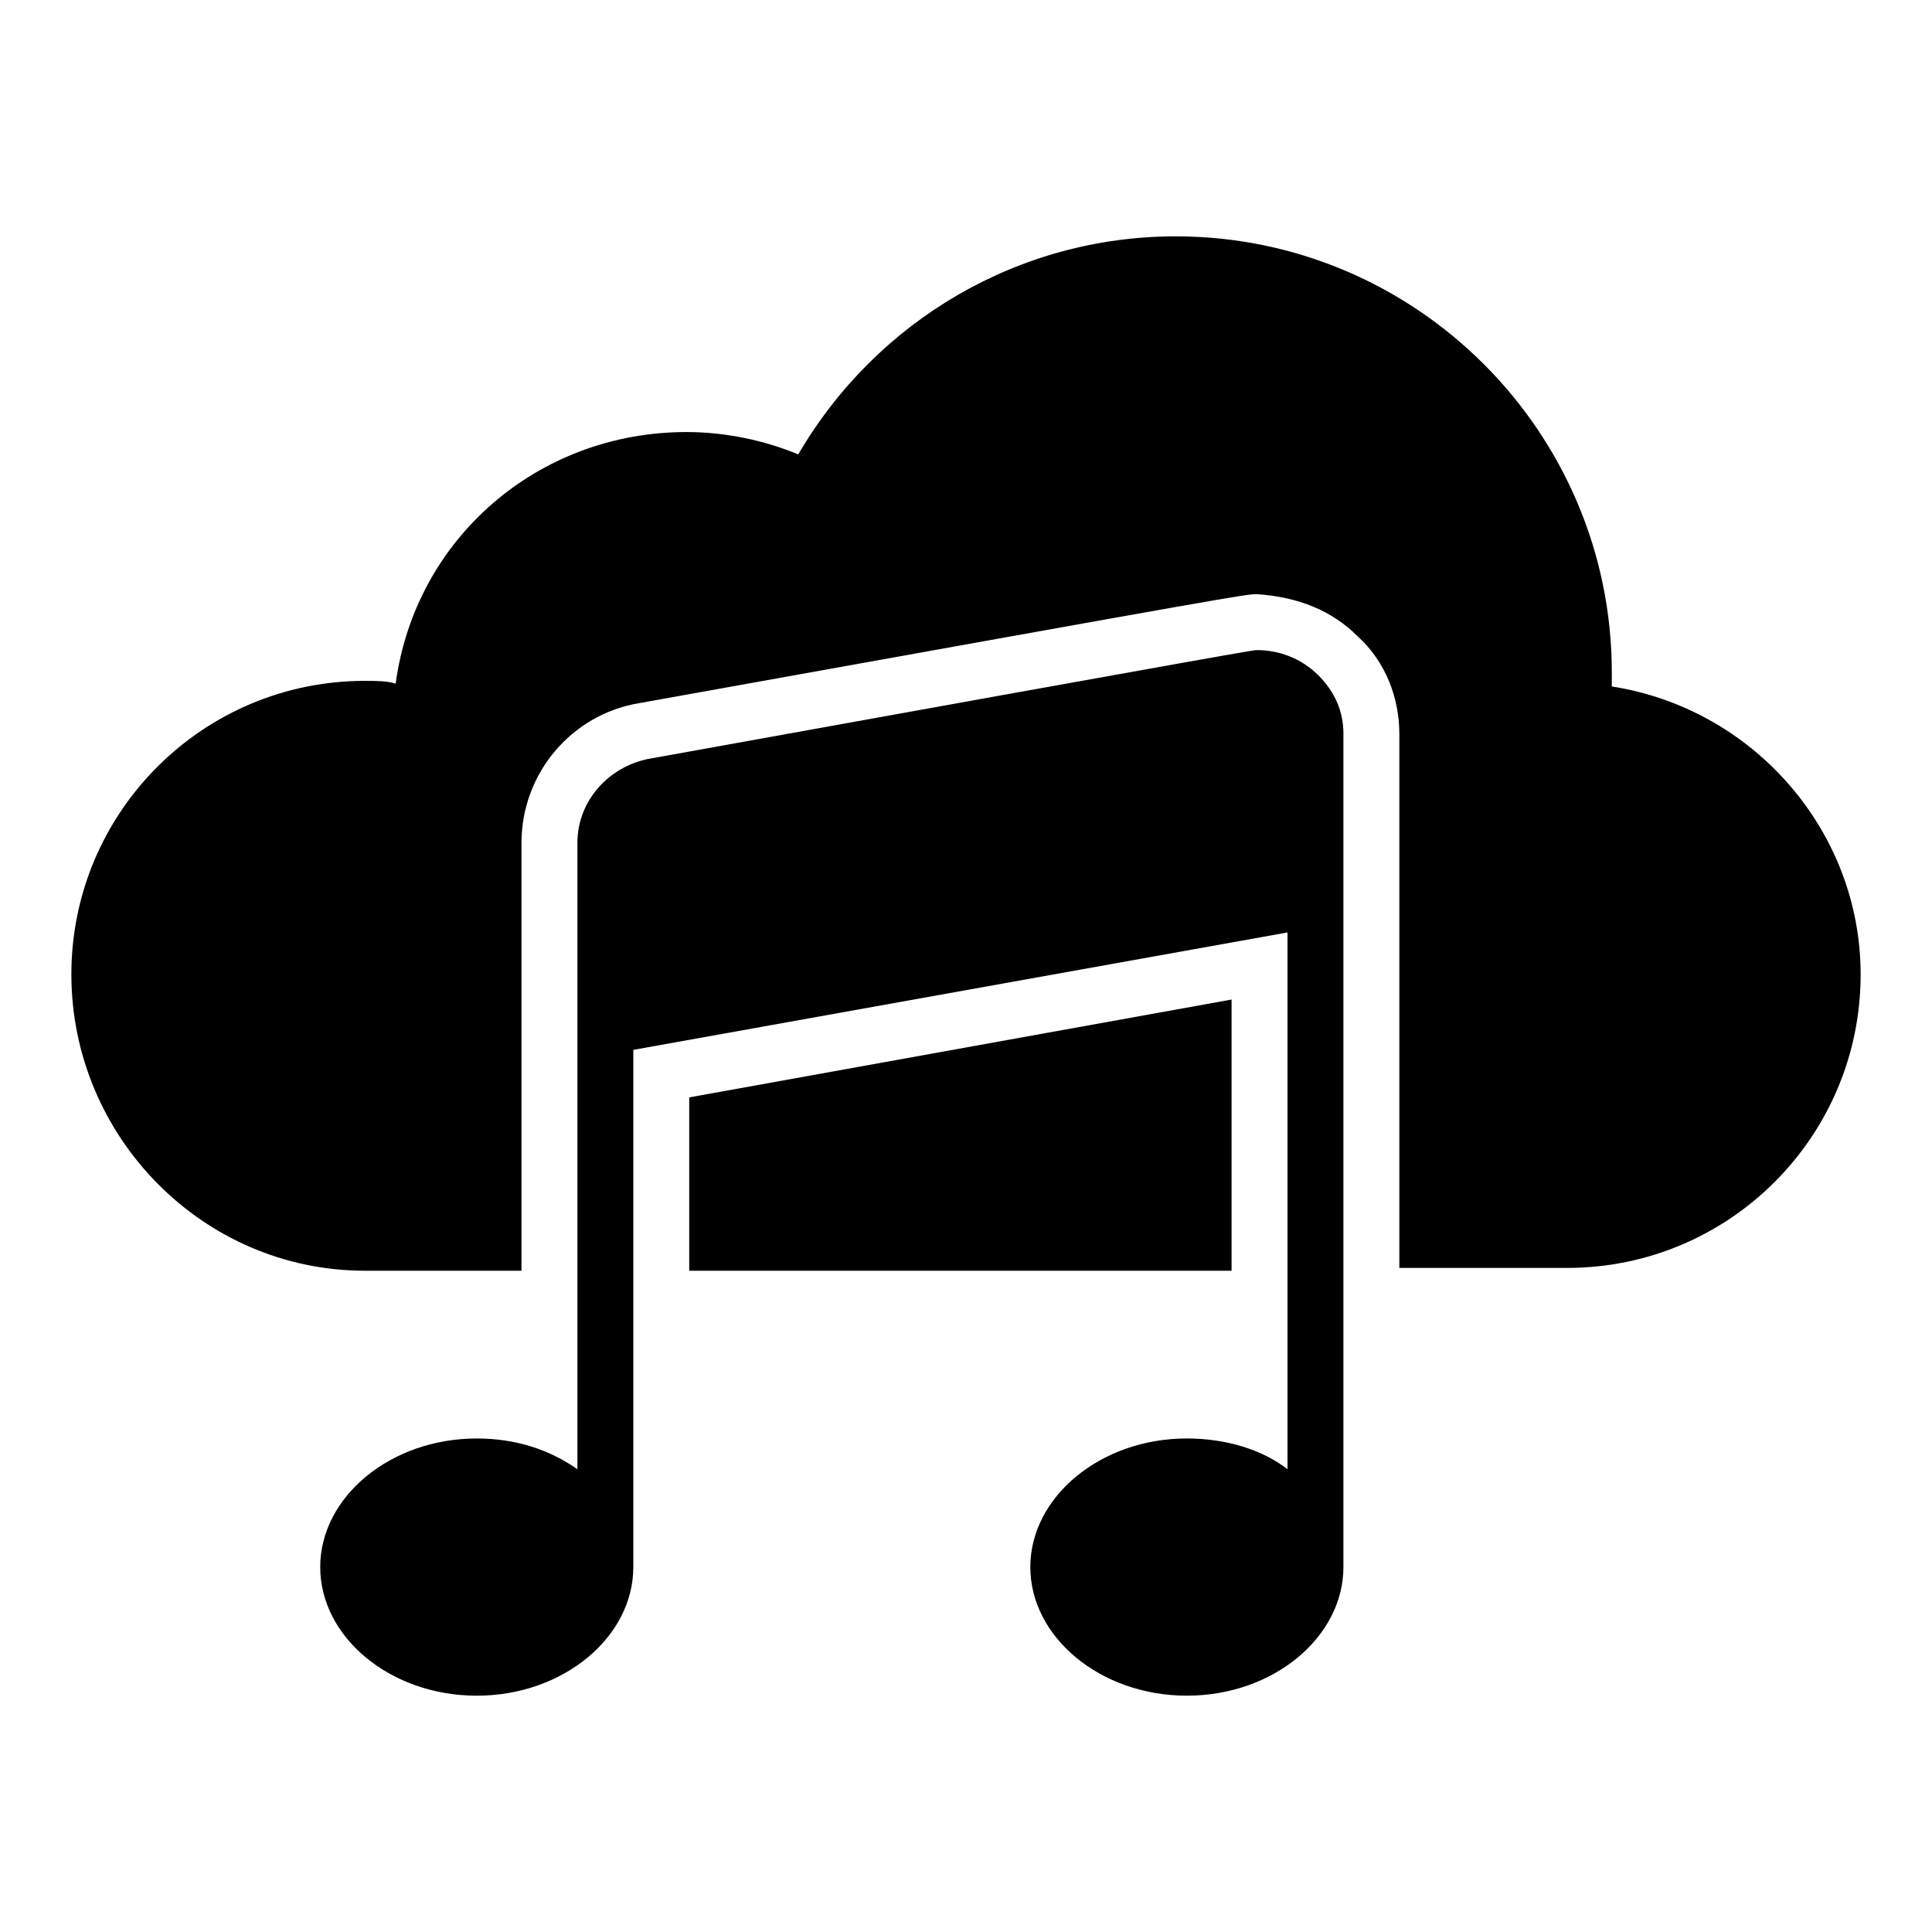 <?xml version="1.0" encoding="UTF-8"?>
<!-- Uploaded to: ICON Repo, www.svgrepo.com, Generator: ICON Repo Mixer Tools -->
<svg fill="#000000" width="800px" height="800px" version="1.1" viewBox="144 144 512 512" xmlns="http://www.w3.org/2000/svg">
 <g>
  <path d="m326.65 434.82 143.73-25.93v71.867h-143.73z"/>
  <path d="m637.09 402.22c0 42.973-34.82 77.793-77.793 77.793h-44.453l-0.004-141.51c0-9.633-3.703-19.262-11.113-25.93-6.668-6.668-15.559-10.371-26.672-11.113-2.965 0-2.965 0-163.74 28.895-17.781 2.965-31.117 18.523-31.117 37.043v113.36h-41.488c-42.973 0.004-77.797-35.562-77.797-78.531 0-42.973 34.82-77.793 77.793-77.793 2.965 0 5.926 0 8.148 0.742 5.188-38.527 37.785-66.68 77.055-66.68 10.371 0 20.746 2.223 29.637 5.926 20.746-35.562 58.531-57.789 100.02-57.789 63.719 0 115.58 51.863 115.58 115.58v3.703c37.789 5.926 65.945 38.523 65.945 76.312z"/>
  <path d="m500.02 338.5v220.79c0 18.523-18.523 34.082-41.488 34.082-22.969 0-41.488-15.559-41.488-34.082 0-18.523 18.523-34.082 41.488-34.082 10.371 0 20.004 2.965 26.672 8.148v-142.25l-173.37 31.117v137.07c0 18.523-18.523 34.082-41.488 34.082-22.969 0-41.488-15.559-41.488-34.082 0-18.523 18.523-34.082 41.488-34.082 10.371 0 19.262 2.965 26.672 8.148v-165.96c0-11.113 8.148-20.004 18.523-22.227 160.04-28.895 160.77-28.895 161.52-28.895 5.926 0 11.855 2.223 16.301 6.668 4.441 4.445 6.664 9.633 6.664 15.559z"/>
 </g>
</svg>